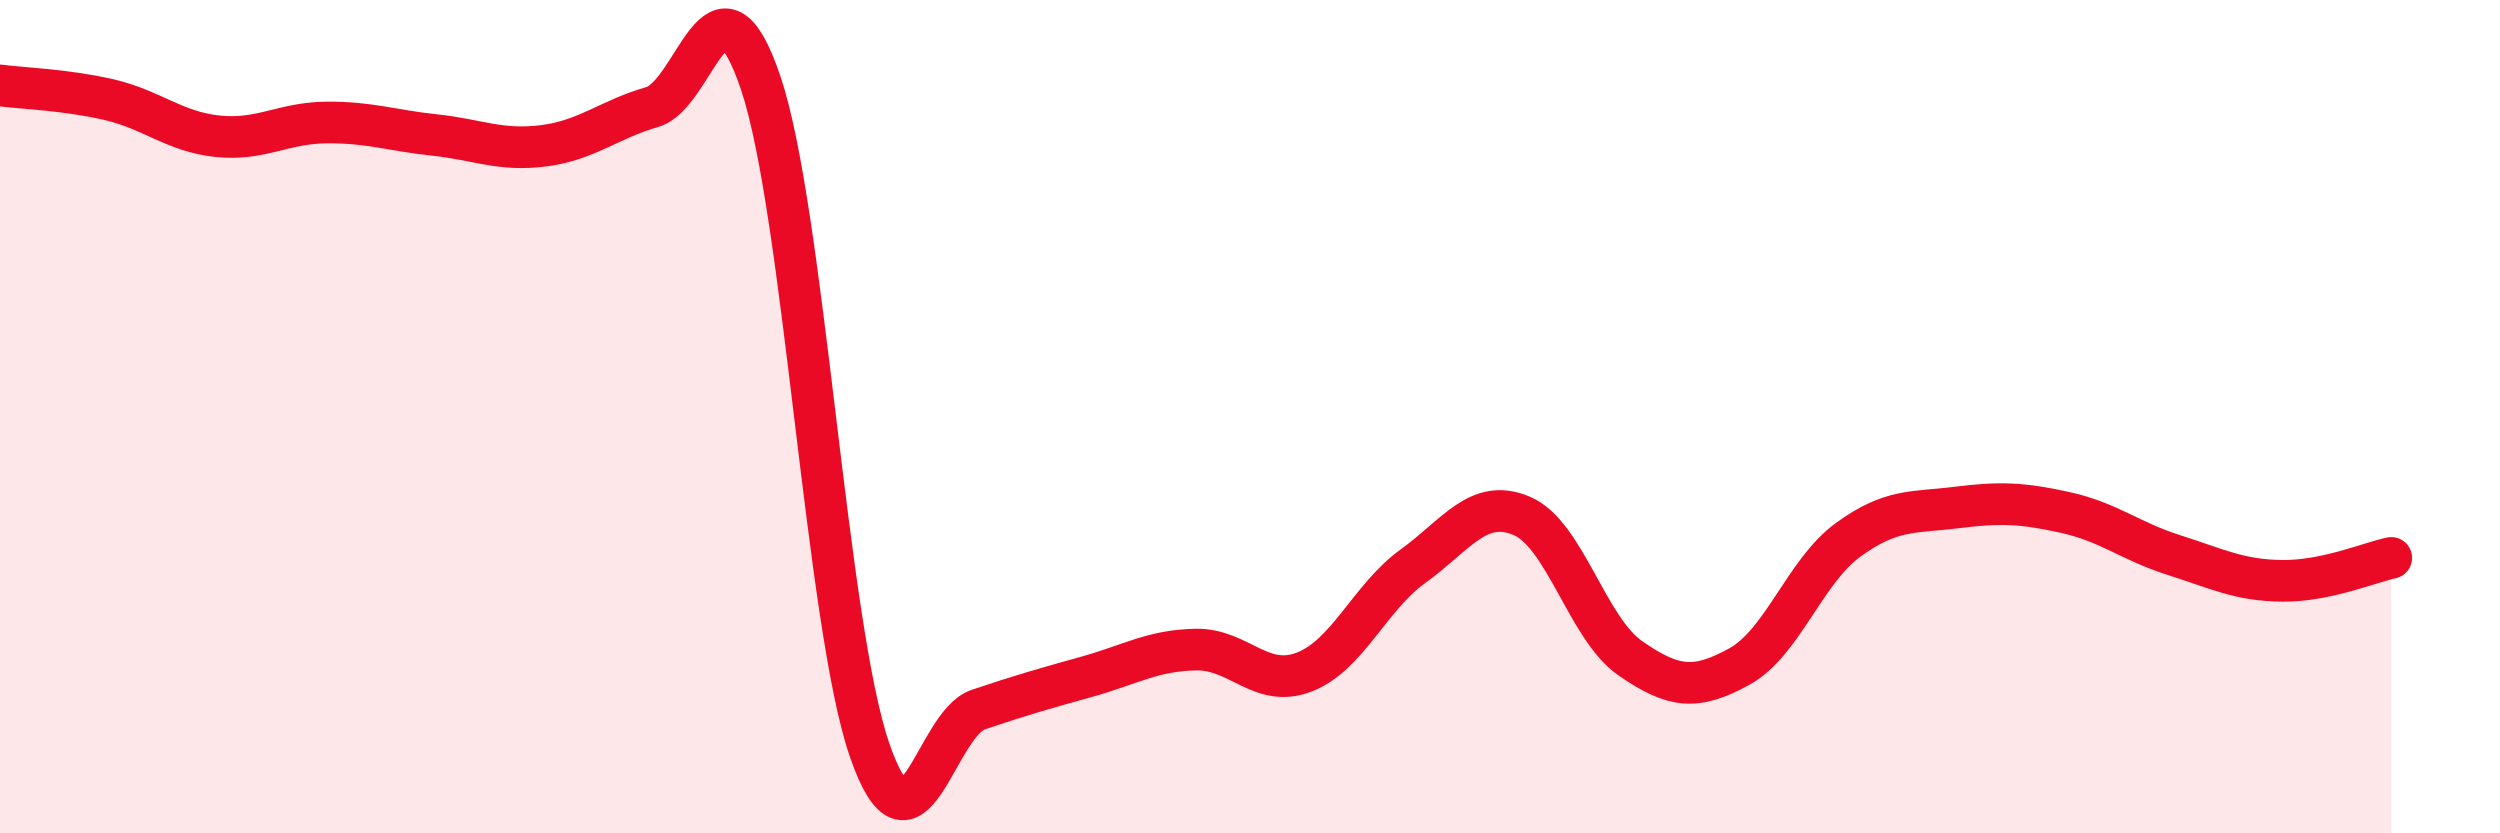 
    <svg width="60" height="20" viewBox="0 0 60 20" xmlns="http://www.w3.org/2000/svg">
      <path
        d="M 0,2.05 C 0.52,2.12 1.57,2.15 2.61,2.39 C 3.65,2.63 4.18,3.16 5.22,3.27 C 6.26,3.38 6.79,2.95 7.83,2.94 C 8.87,2.93 9.39,3.13 10.43,3.24 C 11.47,3.35 12,3.63 13.04,3.5 C 14.08,3.37 14.61,2.87 15.65,2.57 C 16.69,2.27 17.22,-1.09 18.26,2 C 19.3,5.09 19.83,14.99 20.87,18 C 21.91,21.01 22.44,17.38 23.48,17.03 C 24.52,16.68 25.05,16.53 26.09,16.24 C 27.13,15.95 27.66,15.61 28.7,15.59 C 29.74,15.57 30.26,16.53 31.3,16.13 C 32.34,15.73 32.87,14.34 33.91,13.59 C 34.95,12.84 35.48,11.94 36.52,12.38 C 37.56,12.82 38.09,15.08 39.13,15.8 C 40.17,16.52 40.7,16.57 41.74,16 C 42.78,15.43 43.31,13.72 44.35,12.96 C 45.39,12.2 45.92,12.31 46.96,12.18 C 48,12.05 48.53,12.07 49.57,12.3 C 50.61,12.53 51.13,12.99 52.17,13.32 C 53.21,13.65 53.74,13.93 54.78,13.94 C 55.82,13.95 56.87,13.5 57.39,13.39L57.39 20L0 20Z"
        fill="#EB0A25"
        opacity="0.1"
        stroke-linecap="round"
        stroke-linejoin="round"
      />
      <path
        d="M 0,2.05 C 0.52,2.12 1.57,2.15 2.61,2.39 C 3.65,2.63 4.18,3.16 5.22,3.27 C 6.26,3.38 6.79,2.95 7.83,2.94 C 8.87,2.93 9.39,3.13 10.43,3.24 C 11.47,3.35 12,3.63 13.04,3.5 C 14.08,3.37 14.61,2.87 15.65,2.57 C 16.69,2.27 17.22,-1.09 18.26,2 C 19.3,5.09 19.83,14.99 20.87,18 C 21.91,21.01 22.44,17.38 23.48,17.03 C 24.52,16.68 25.05,16.53 26.09,16.24 C 27.13,15.95 27.66,15.61 28.7,15.59 C 29.74,15.57 30.26,16.53 31.3,16.13 C 32.34,15.73 32.87,14.34 33.91,13.59 C 34.95,12.84 35.48,11.94 36.52,12.38 C 37.56,12.82 38.09,15.08 39.13,15.8 C 40.17,16.52 40.7,16.57 41.74,16 C 42.78,15.43 43.31,13.72 44.35,12.96 C 45.39,12.2 45.92,12.31 46.96,12.18 C 48,12.05 48.53,12.07 49.57,12.3 C 50.61,12.53 51.13,12.99 52.17,13.32 C 53.21,13.65 53.74,13.93 54.78,13.94 C 55.82,13.95 56.87,13.5 57.39,13.39"
        stroke="#EB0A25"
        stroke-width="1"
        fill="none"
        stroke-linecap="round"
        stroke-linejoin="round"
      />
    </svg>
  
